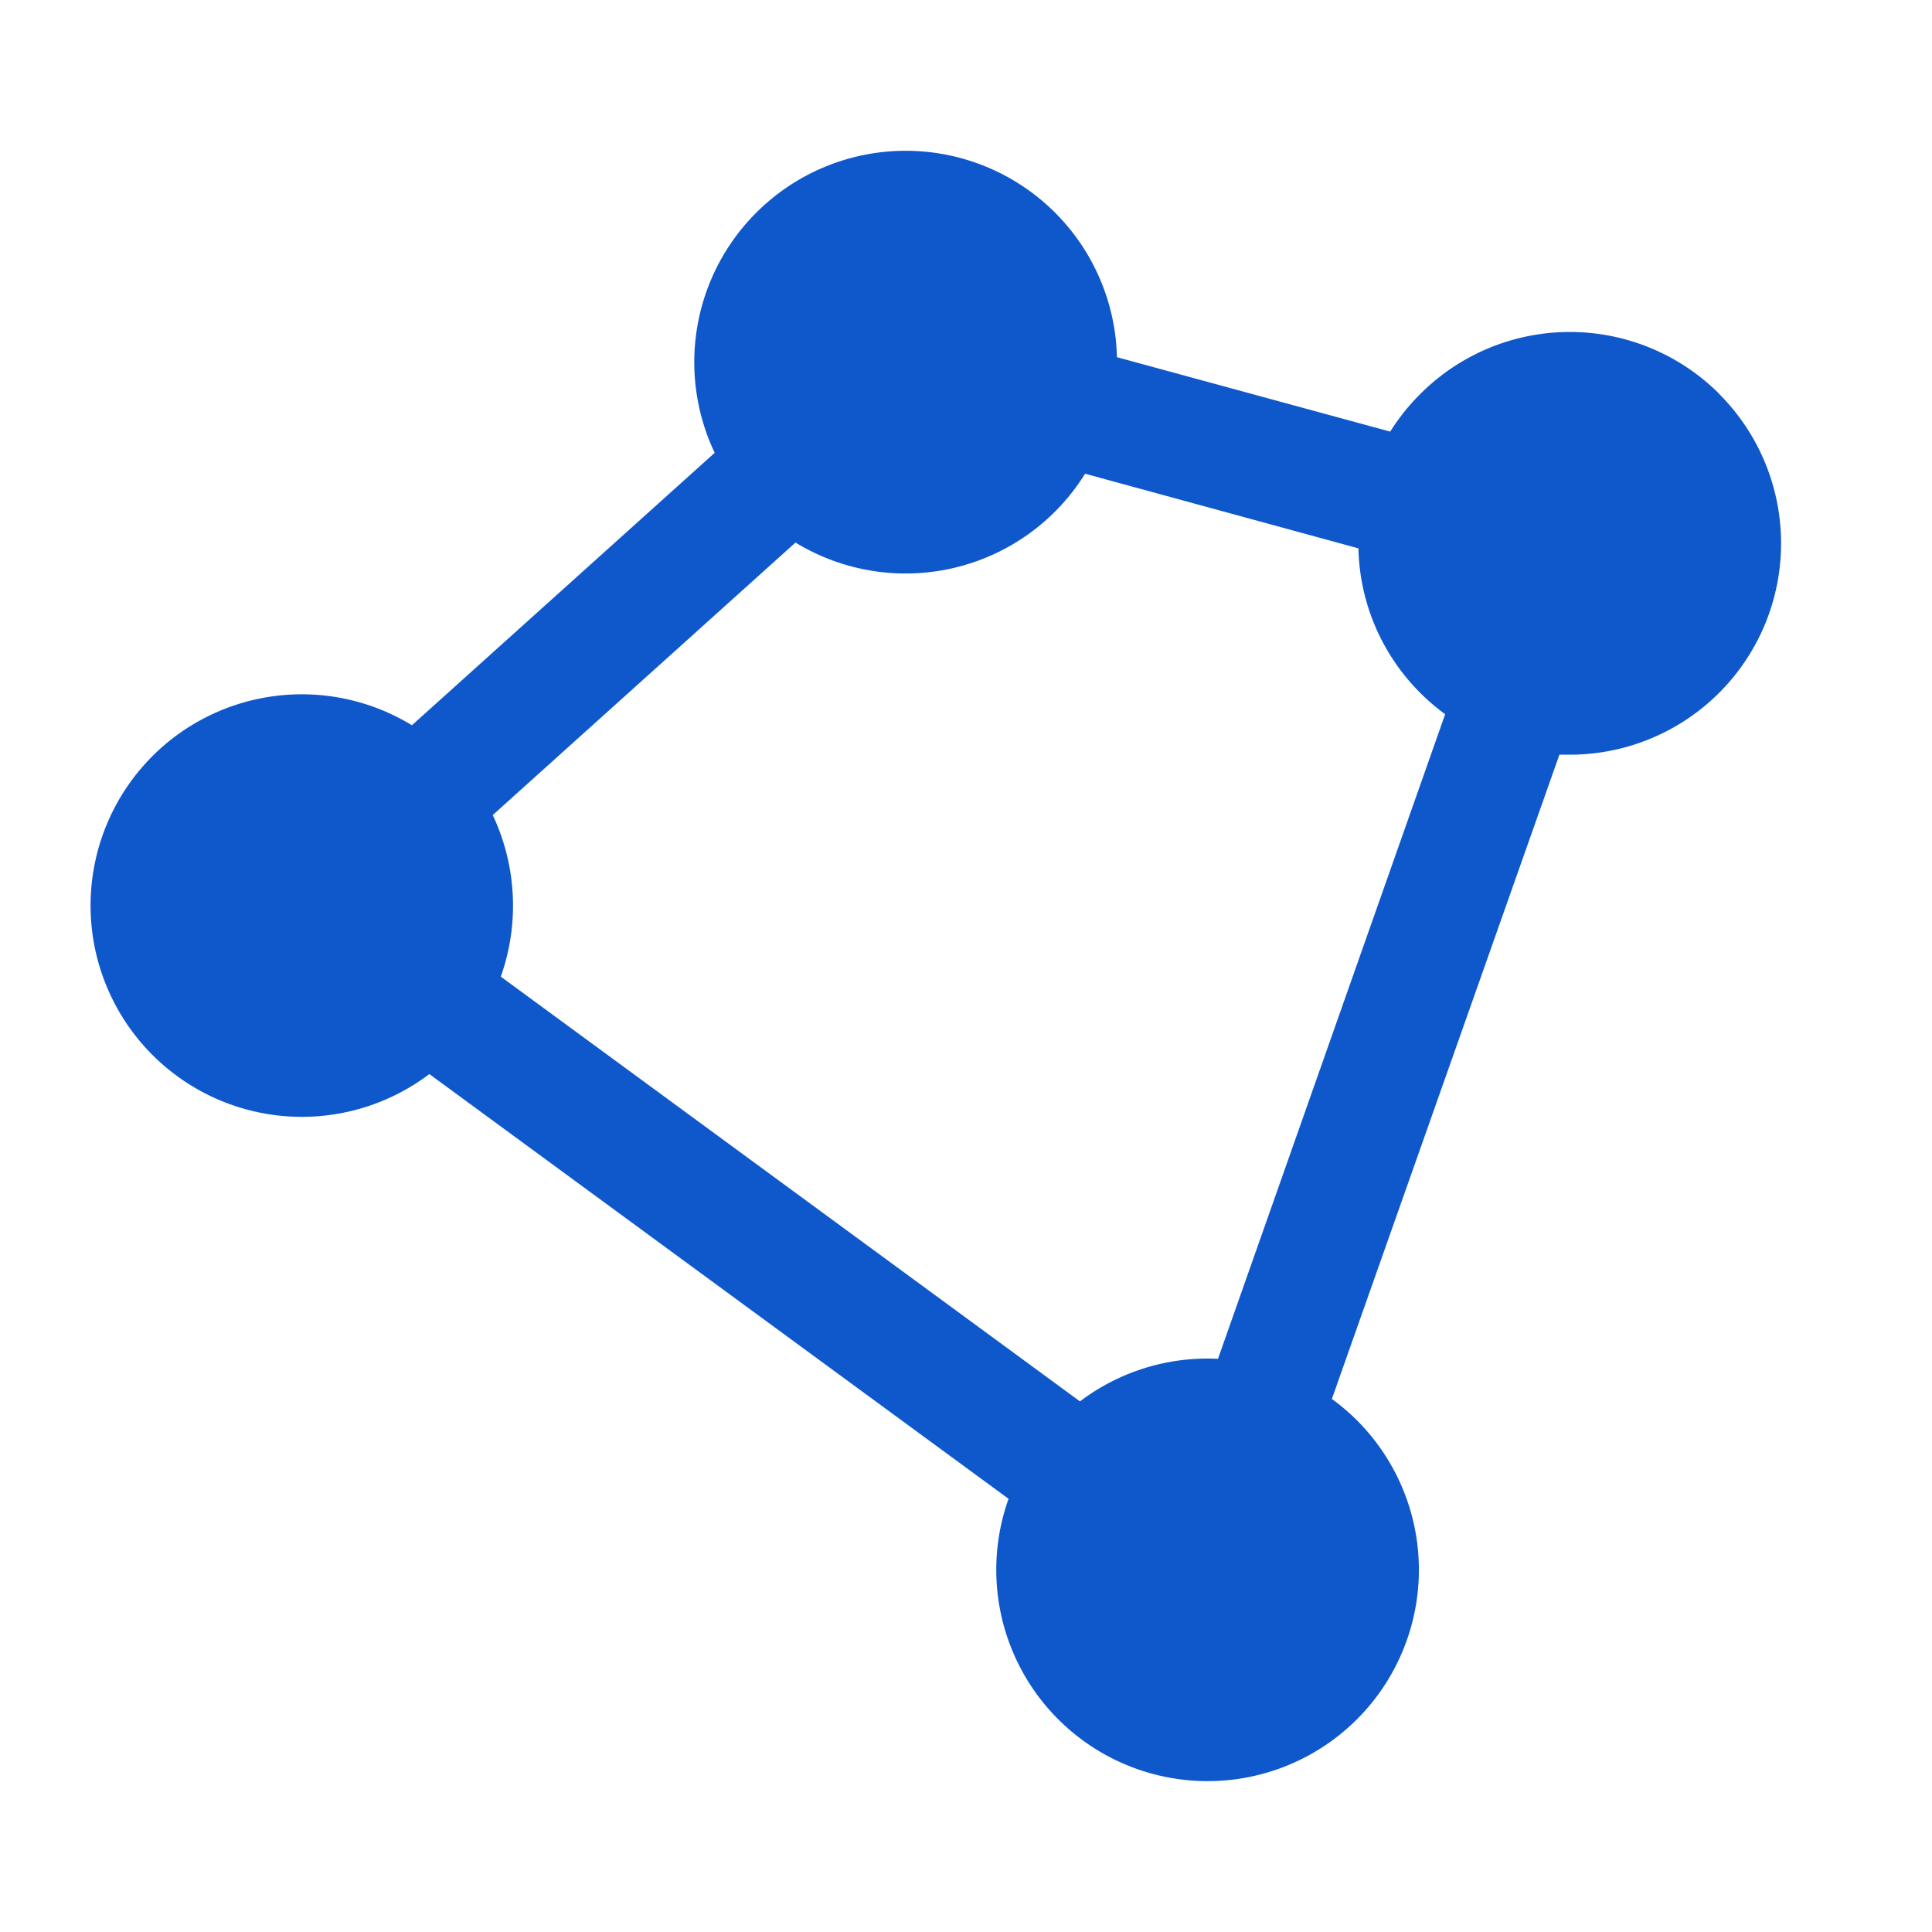 <svg xmlns="http://www.w3.org/2000/svg" width="60" height="60" fill="#0f58cc" viewBox="0 0 256 256"><path d="M227.81 52.19a28 28 0 0 0-39.6 0 28.14 28.14 0 0 0-4 5L148 47.33a28 28 0 0 0-47.8-19.14A28 28 0 0 0 94.7 60L54.58 96.1a28 28 0 0 0-34.39 4.1 28 28 0 0 0 36.7 42.12l76.75 56.28a28 28 0 1 0 46.17-10.39 27.66 27.66 0 0 0-3.33-2.84L206.63 100h1.38a28 28 0 0 0 19.8-47.79zm-66.42 127.86a28 28 0 0 0-18.29 5.64l-76.74-56.28A28.15 28.15 0 0 0 65.29 108l40.12-36.11a28 28 0 0 0 38.37-9.12L180 72.66a27.88 27.88 0 0 0 8.17 19.13 28.61 28.61 0 0 0 3.32 2.85z"/></svg>